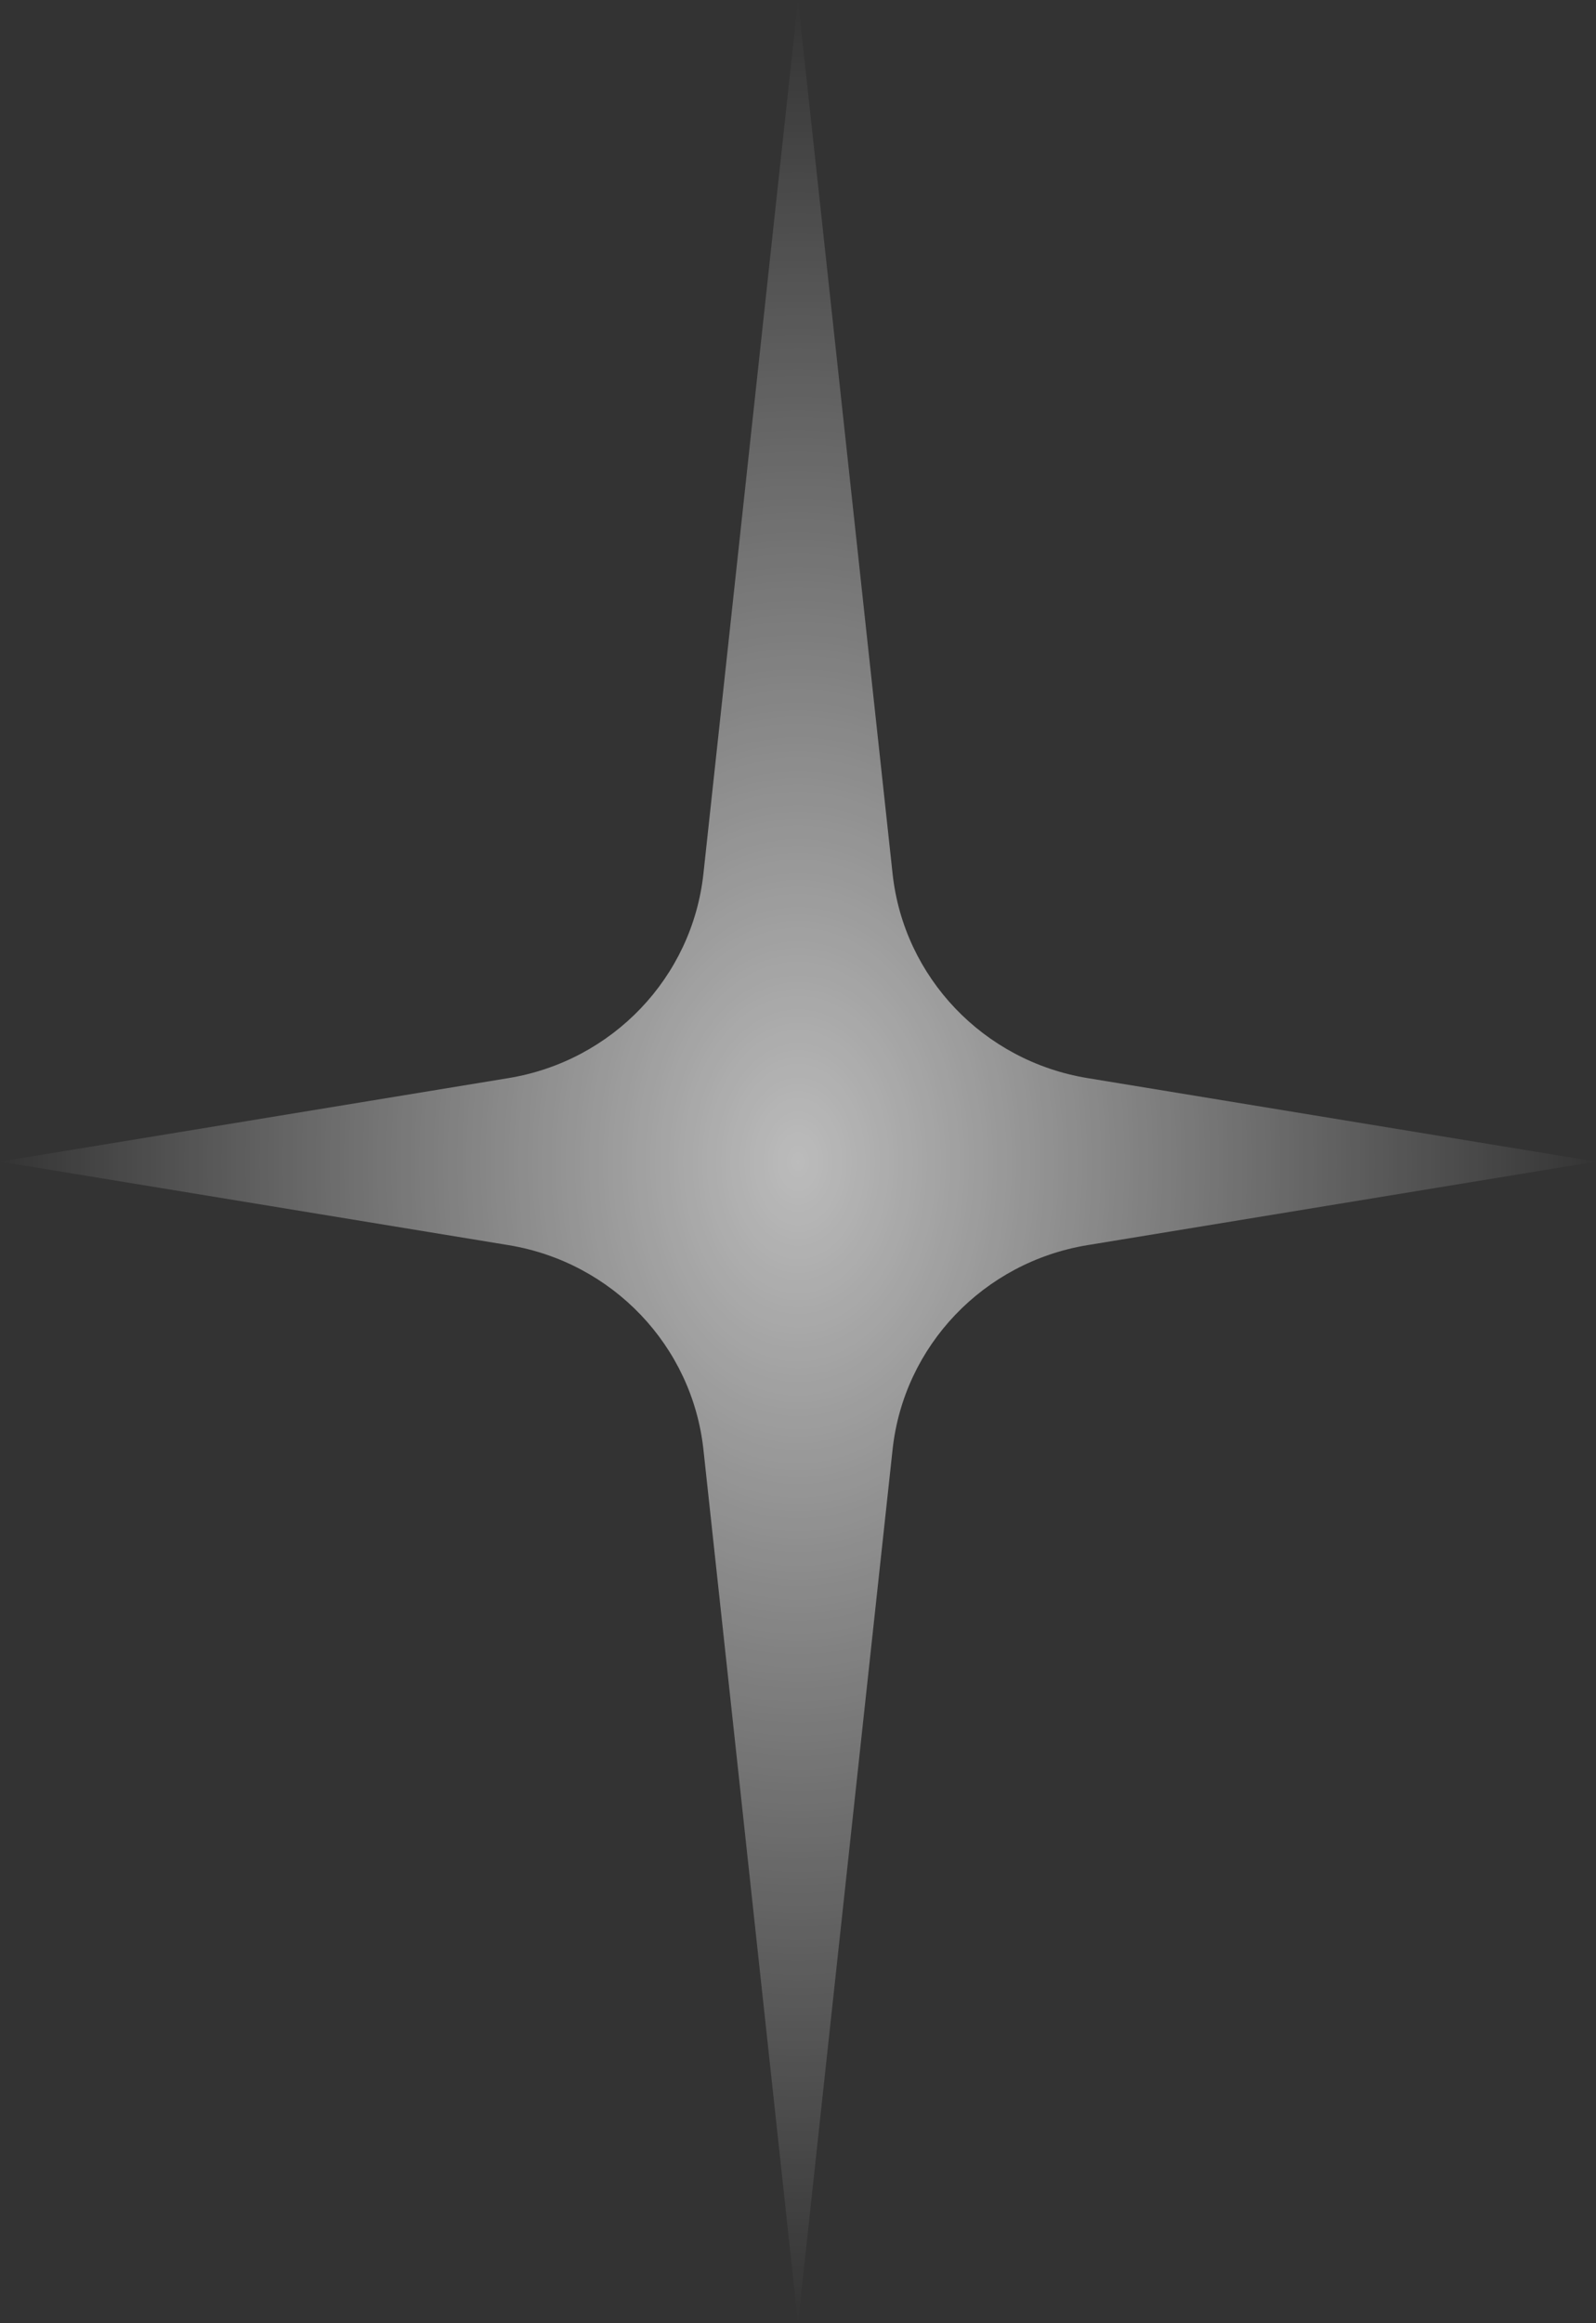 <?xml version="1.0" encoding="utf-8"?>
<svg xmlns="http://www.w3.org/2000/svg" fill="none" height="100%" overflow="visible" preserveAspectRatio="none" style="display: block;" viewBox="0 0 66 96" width="100%">
<rect x="0" y="0" width="66" height="96" fill="#333333" stroke="none"/>
<path d="M33 0L36.911 36.101C37.375 40.388 40.672 43.843 44.973 44.549L66 48L44.973 51.451C40.672 52.157 37.375 55.612 36.911 59.899L33 96L29.089 59.899C28.625 55.612 25.328 52.157 21.027 51.451L0 48L21.027 44.549C25.328 43.843 28.625 40.388 29.089 36.101L33 0Z" fill="url(#paint0_radial_0_629)" fill-opacity="0.67" id="Star 4"/>
<defs>
<radialGradient cx="0" cy="0" gradientTransform="translate(33 48) rotate(90) scale(48 33)" gradientUnits="userSpaceOnUse" id="paint0_radial_0_629" r="1">
<stop stop-color="white"/>
<stop offset="1" stop-color="white" stop-opacity="0"/>
</radialGradient>
</defs>
</svg>